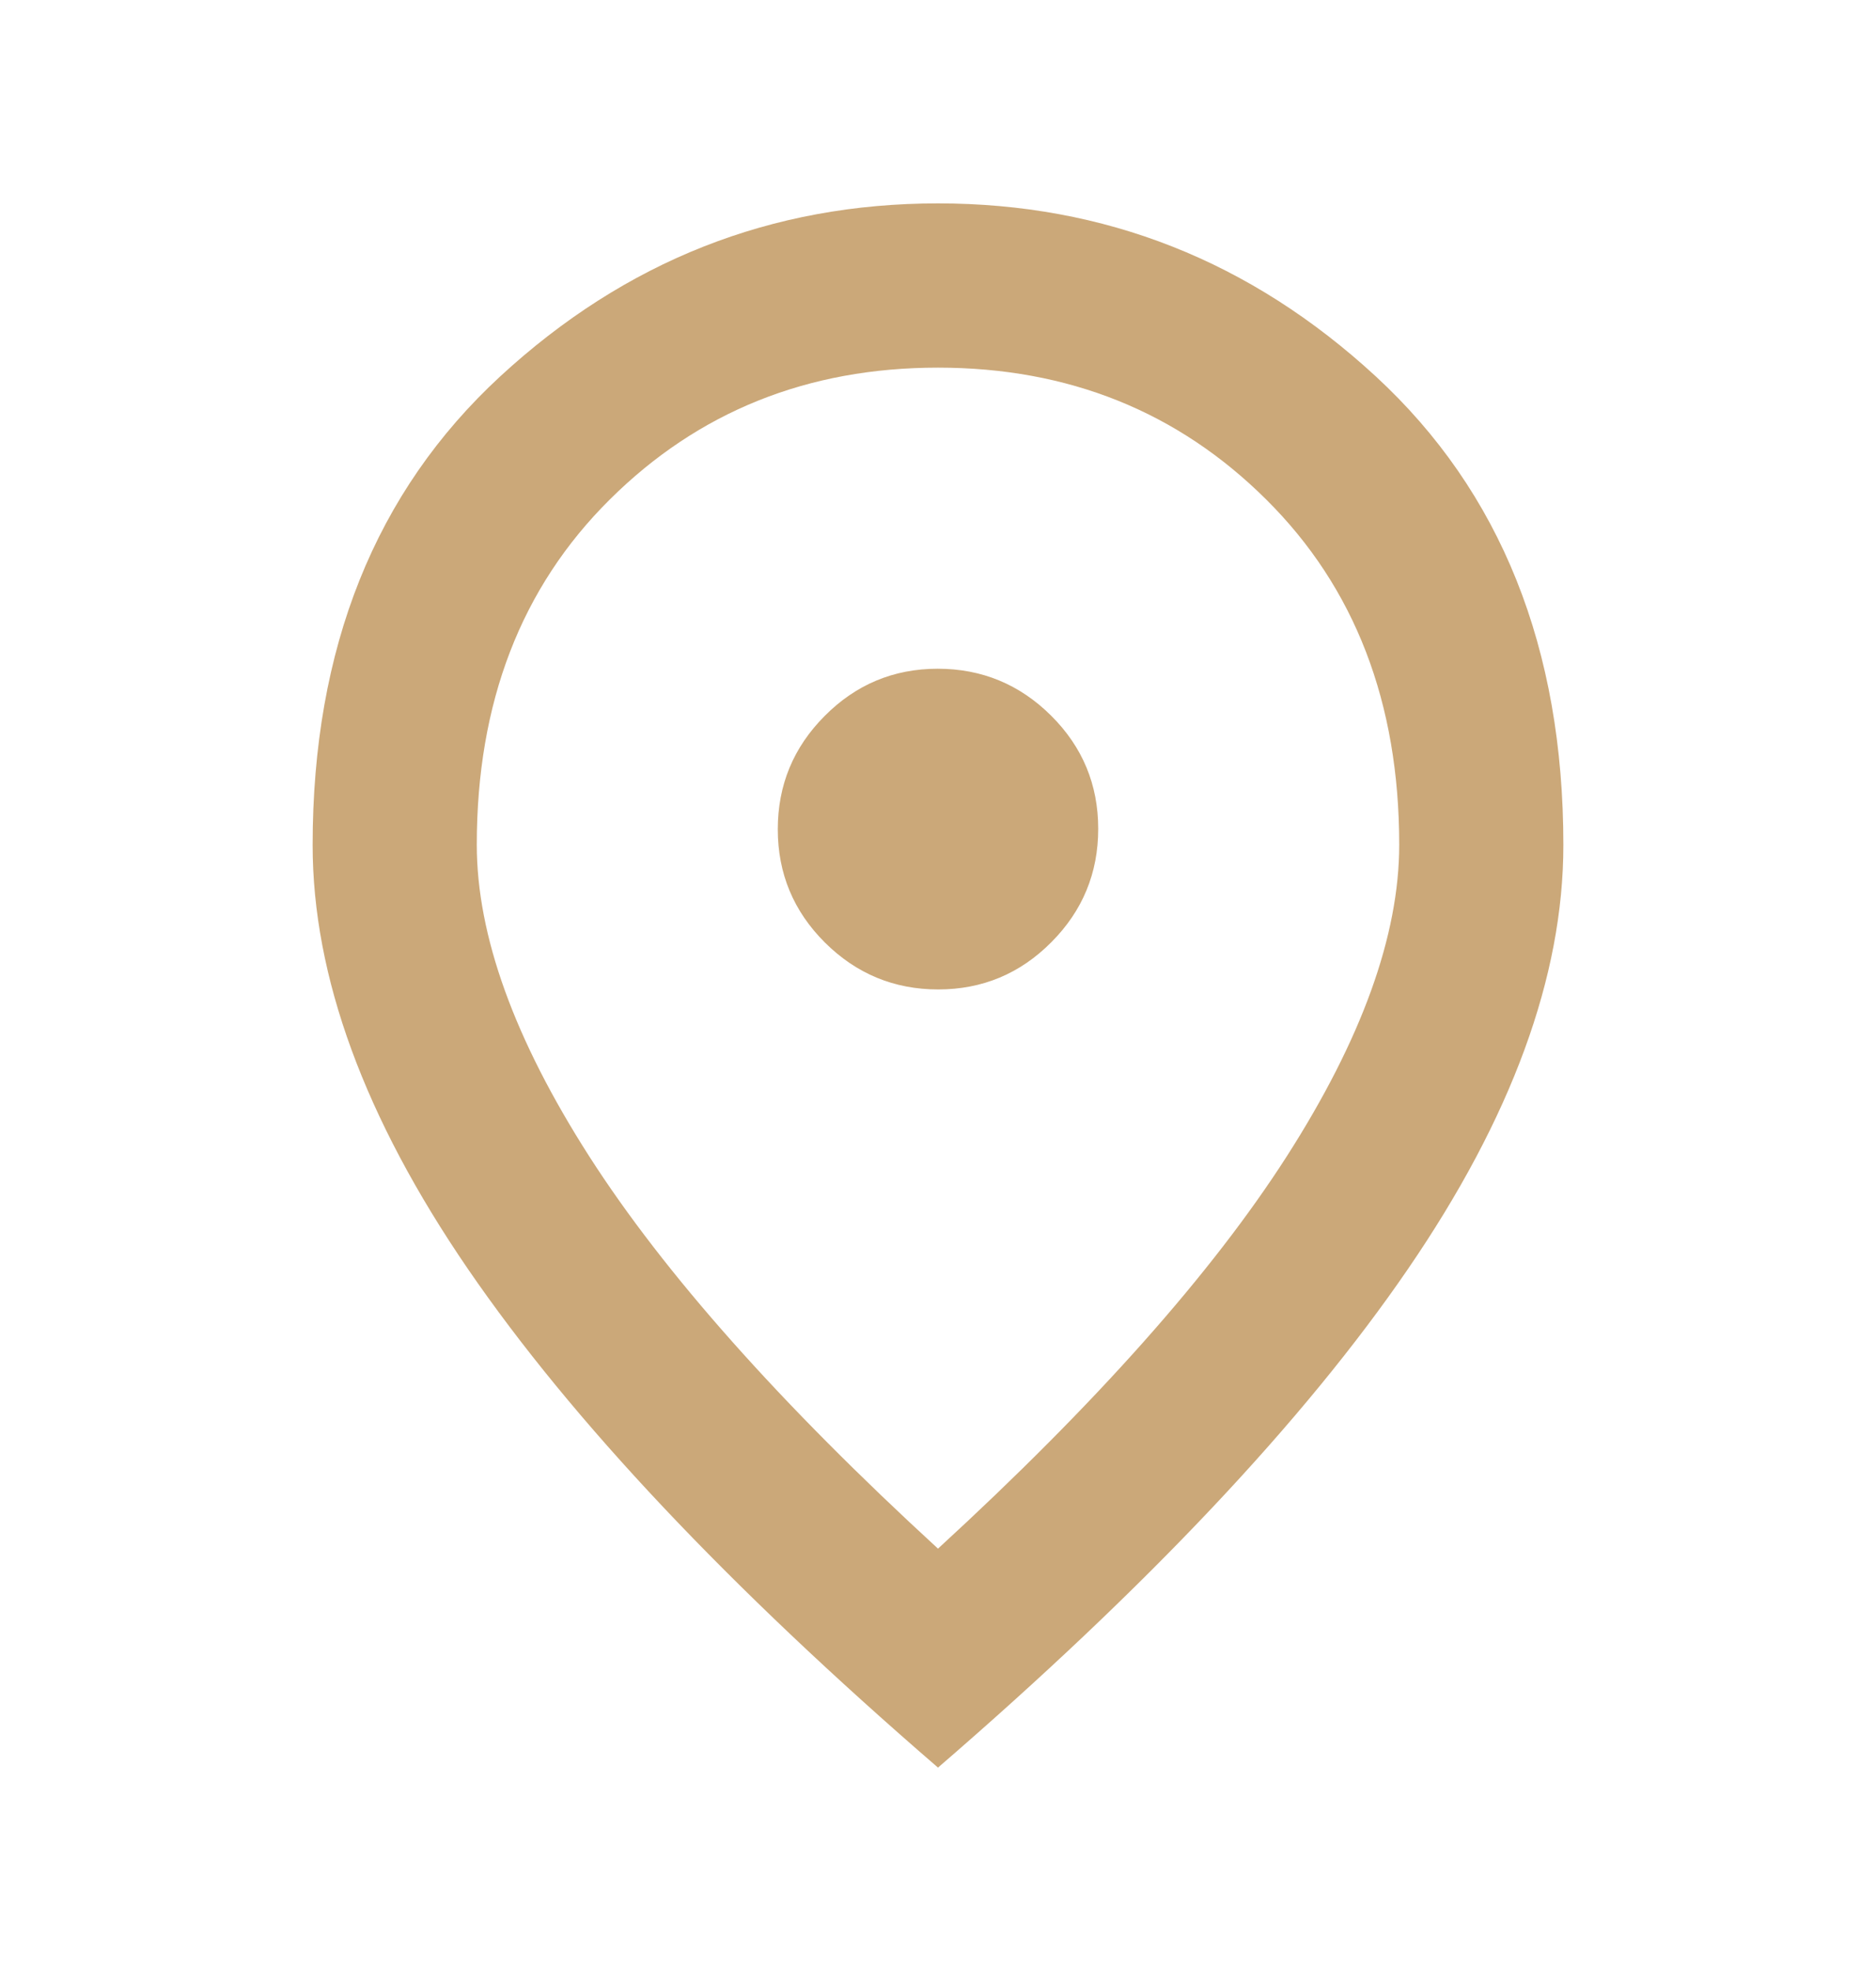 <?xml version="1.0" encoding="UTF-8"?>
<svg xmlns="http://www.w3.org/2000/svg" width="20" height="21" viewBox="0 0 20 21" fill="none">
  <mask id="mask0_54_1383" style="mask-type:alpha" maskUnits="userSpaceOnUse" x="0" y="0" width="20" height="21">
    <rect y="0.5" width="20" height="20" fill="#D9D9D9"></rect>
  </mask>
  <g mask="url(#mask0_54_1383)">
    <path d="M10.002 10.542C10.473 10.542 10.875 10.374 11.208 10.039C11.542 9.704 11.708 9.301 11.708 8.831C11.708 8.36 11.541 7.958 11.206 7.625C10.871 7.292 10.468 7.125 9.997 7.125C9.527 7.125 9.125 7.293 8.792 7.628C8.458 7.963 8.292 8.365 8.292 8.836C8.292 9.306 8.459 9.708 8.794 10.042C9.129 10.375 9.532 10.542 10.002 10.542ZM10 16.5C11.681 14.958 12.92 13.565 13.719 12.319C14.517 11.073 14.917 9.967 14.917 9C14.917 7.486 14.444 6.26 13.5 5.323C12.556 4.385 11.389 3.917 10 3.917C8.611 3.917 7.444 4.385 6.5 5.323C5.555 6.26 5.083 7.486 5.083 9C5.083 9.967 5.483 11.073 6.281 12.319C7.08 13.565 8.319 14.958 10 16.5ZM10 18.833C7.764 16.903 6.094 15.132 4.989 13.521C3.885 11.91 3.333 10.404 3.333 9.004C3.333 6.904 4 5.24 5.333 4.01C6.667 2.781 8.222 2.167 10 2.167C11.778 2.167 13.333 2.781 14.667 4.01C16 5.24 16.667 6.904 16.667 9.004C16.667 10.404 16.114 11.91 15.01 13.521C13.906 15.132 12.236 16.903 10 18.833Z" fill="#CBA879"></path>
  </g>
</svg>
